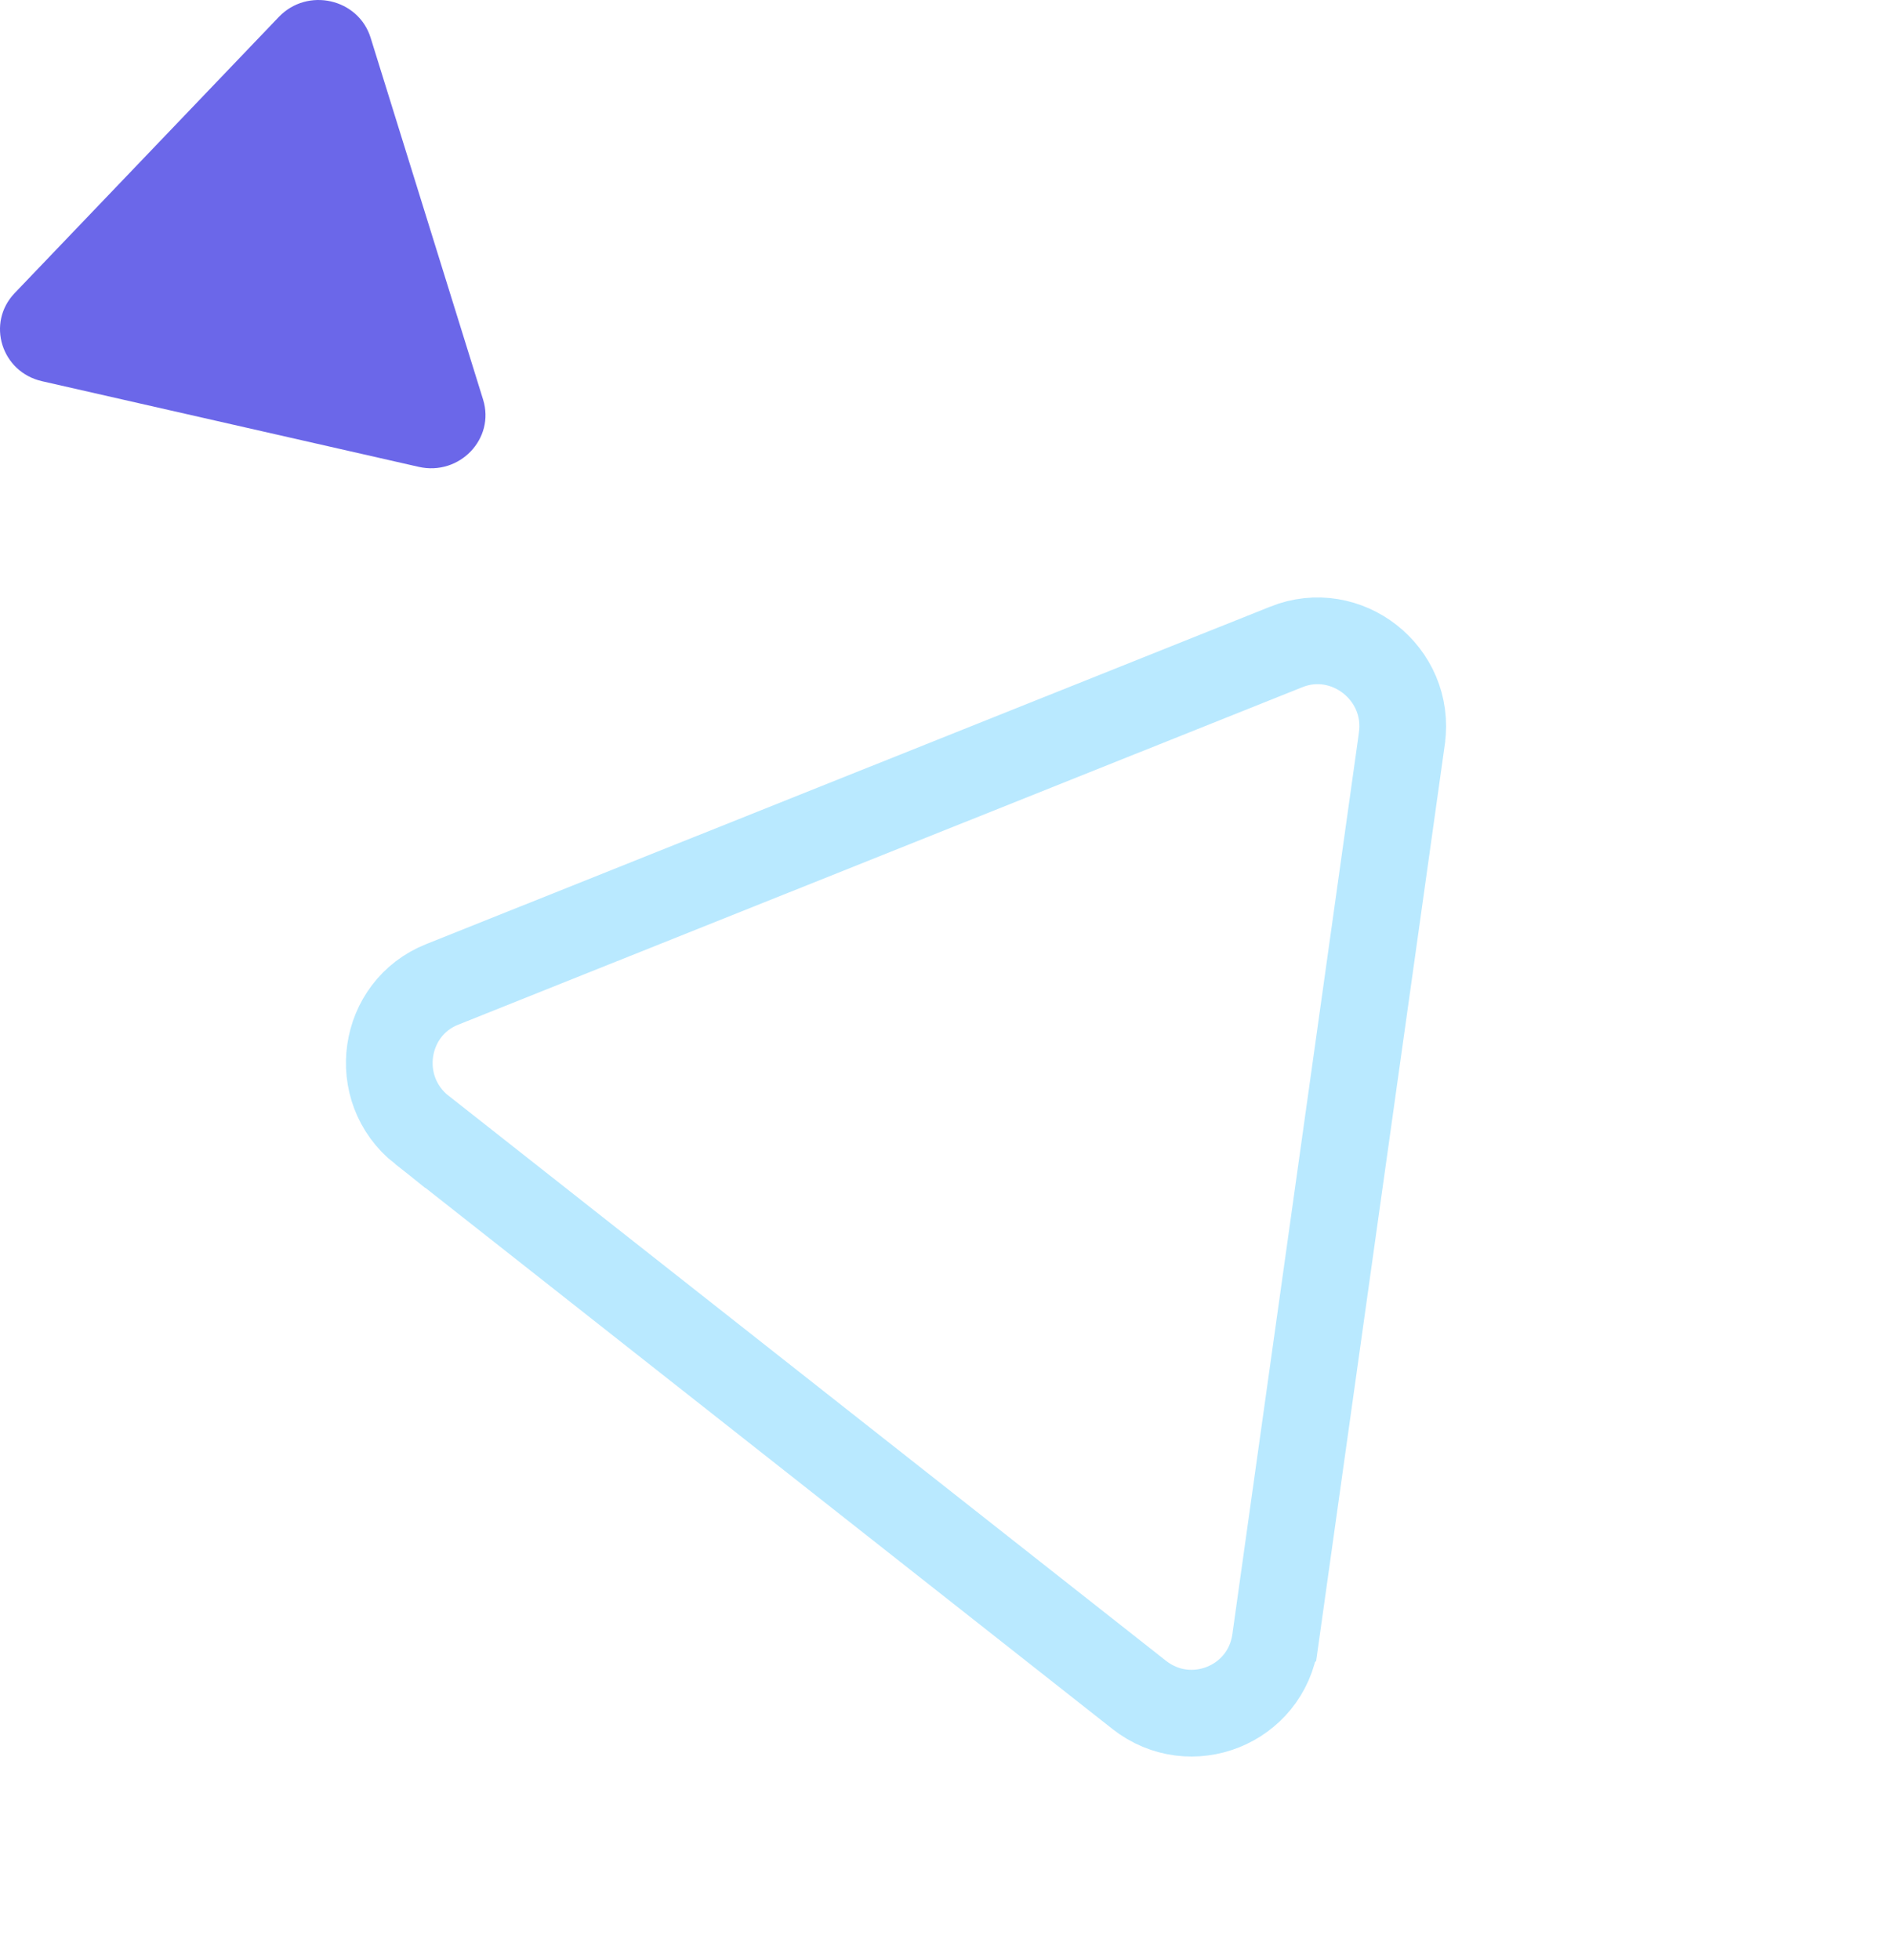 <svg xmlns="http://www.w3.org/2000/svg" width="109" height="113" viewBox="0 0 109 113" fill="none"><path d="M24.33 65.147L24.327 65.15C21.345 62.784 22.051 58.134 25.5 56.76L25.503 56.759L74.178 37.303L74.182 37.301C77.636 35.914 81.37 38.813 80.85 42.569C80.85 42.57 80.85 42.571 80.85 42.572L73.546 94.593C73.545 94.594 73.545 94.595 73.545 94.596C73.01 98.313 68.666 100.057 65.698 97.723L24.33 65.147Z" stroke="#B9E9FF" stroke-width="5"></path><path d="M16.08 0.977L0.847 16.899C-0.8 18.62 0.076 21.447 2.428 21.981L24.146 26.918C26.497 27.452 28.564 25.299 27.86 23.036L21.375 2.178C20.671 -0.085 17.735 -0.751 16.08 0.977Z" fill="#6B67E9"></path></svg>